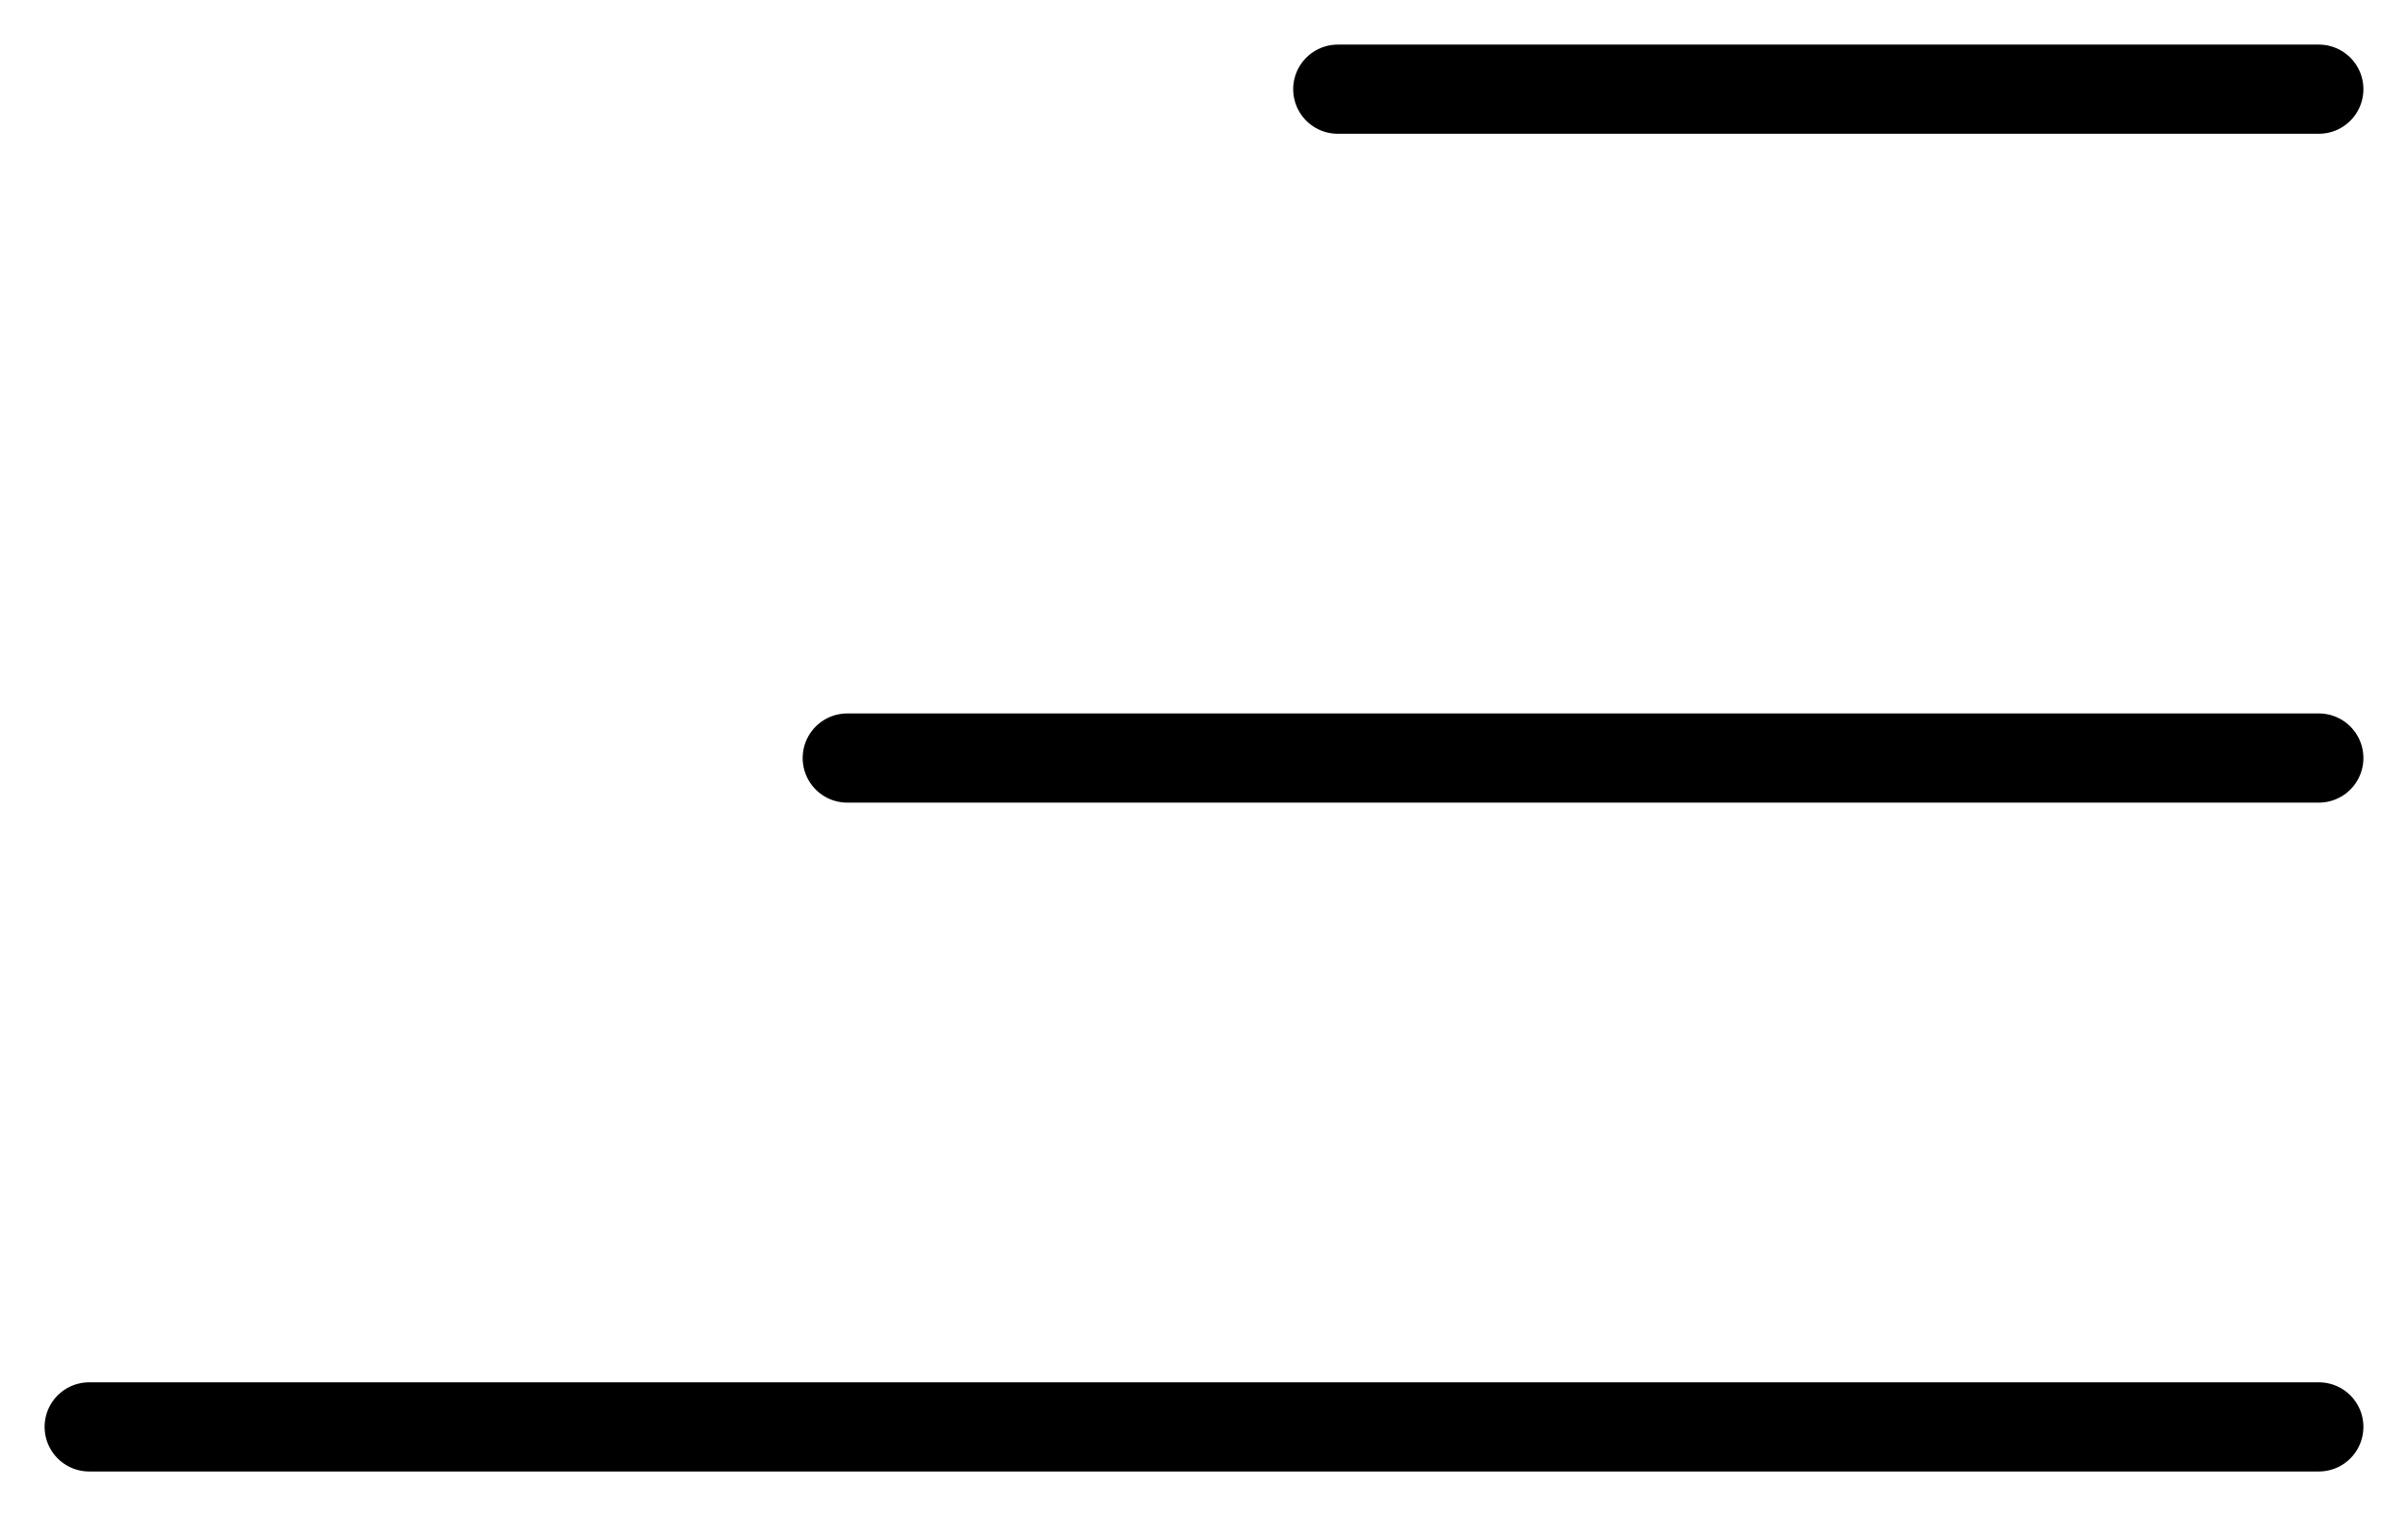 <?xml version="1.0" encoding="UTF-8"?>
<svg xmlns="http://www.w3.org/2000/svg" width="54" height="34" viewBox="0 0 54 34" fill="none">
  <path d="M30 2L52 2" stroke="black" stroke-width="2" stroke-linecap="round"></path>
  <path d="M19 17L52 17" stroke="black" stroke-width="2" stroke-linecap="round"></path>
  <path d="M2 32H52" stroke="black" stroke-width="2" stroke-linecap="round"></path>
</svg>
